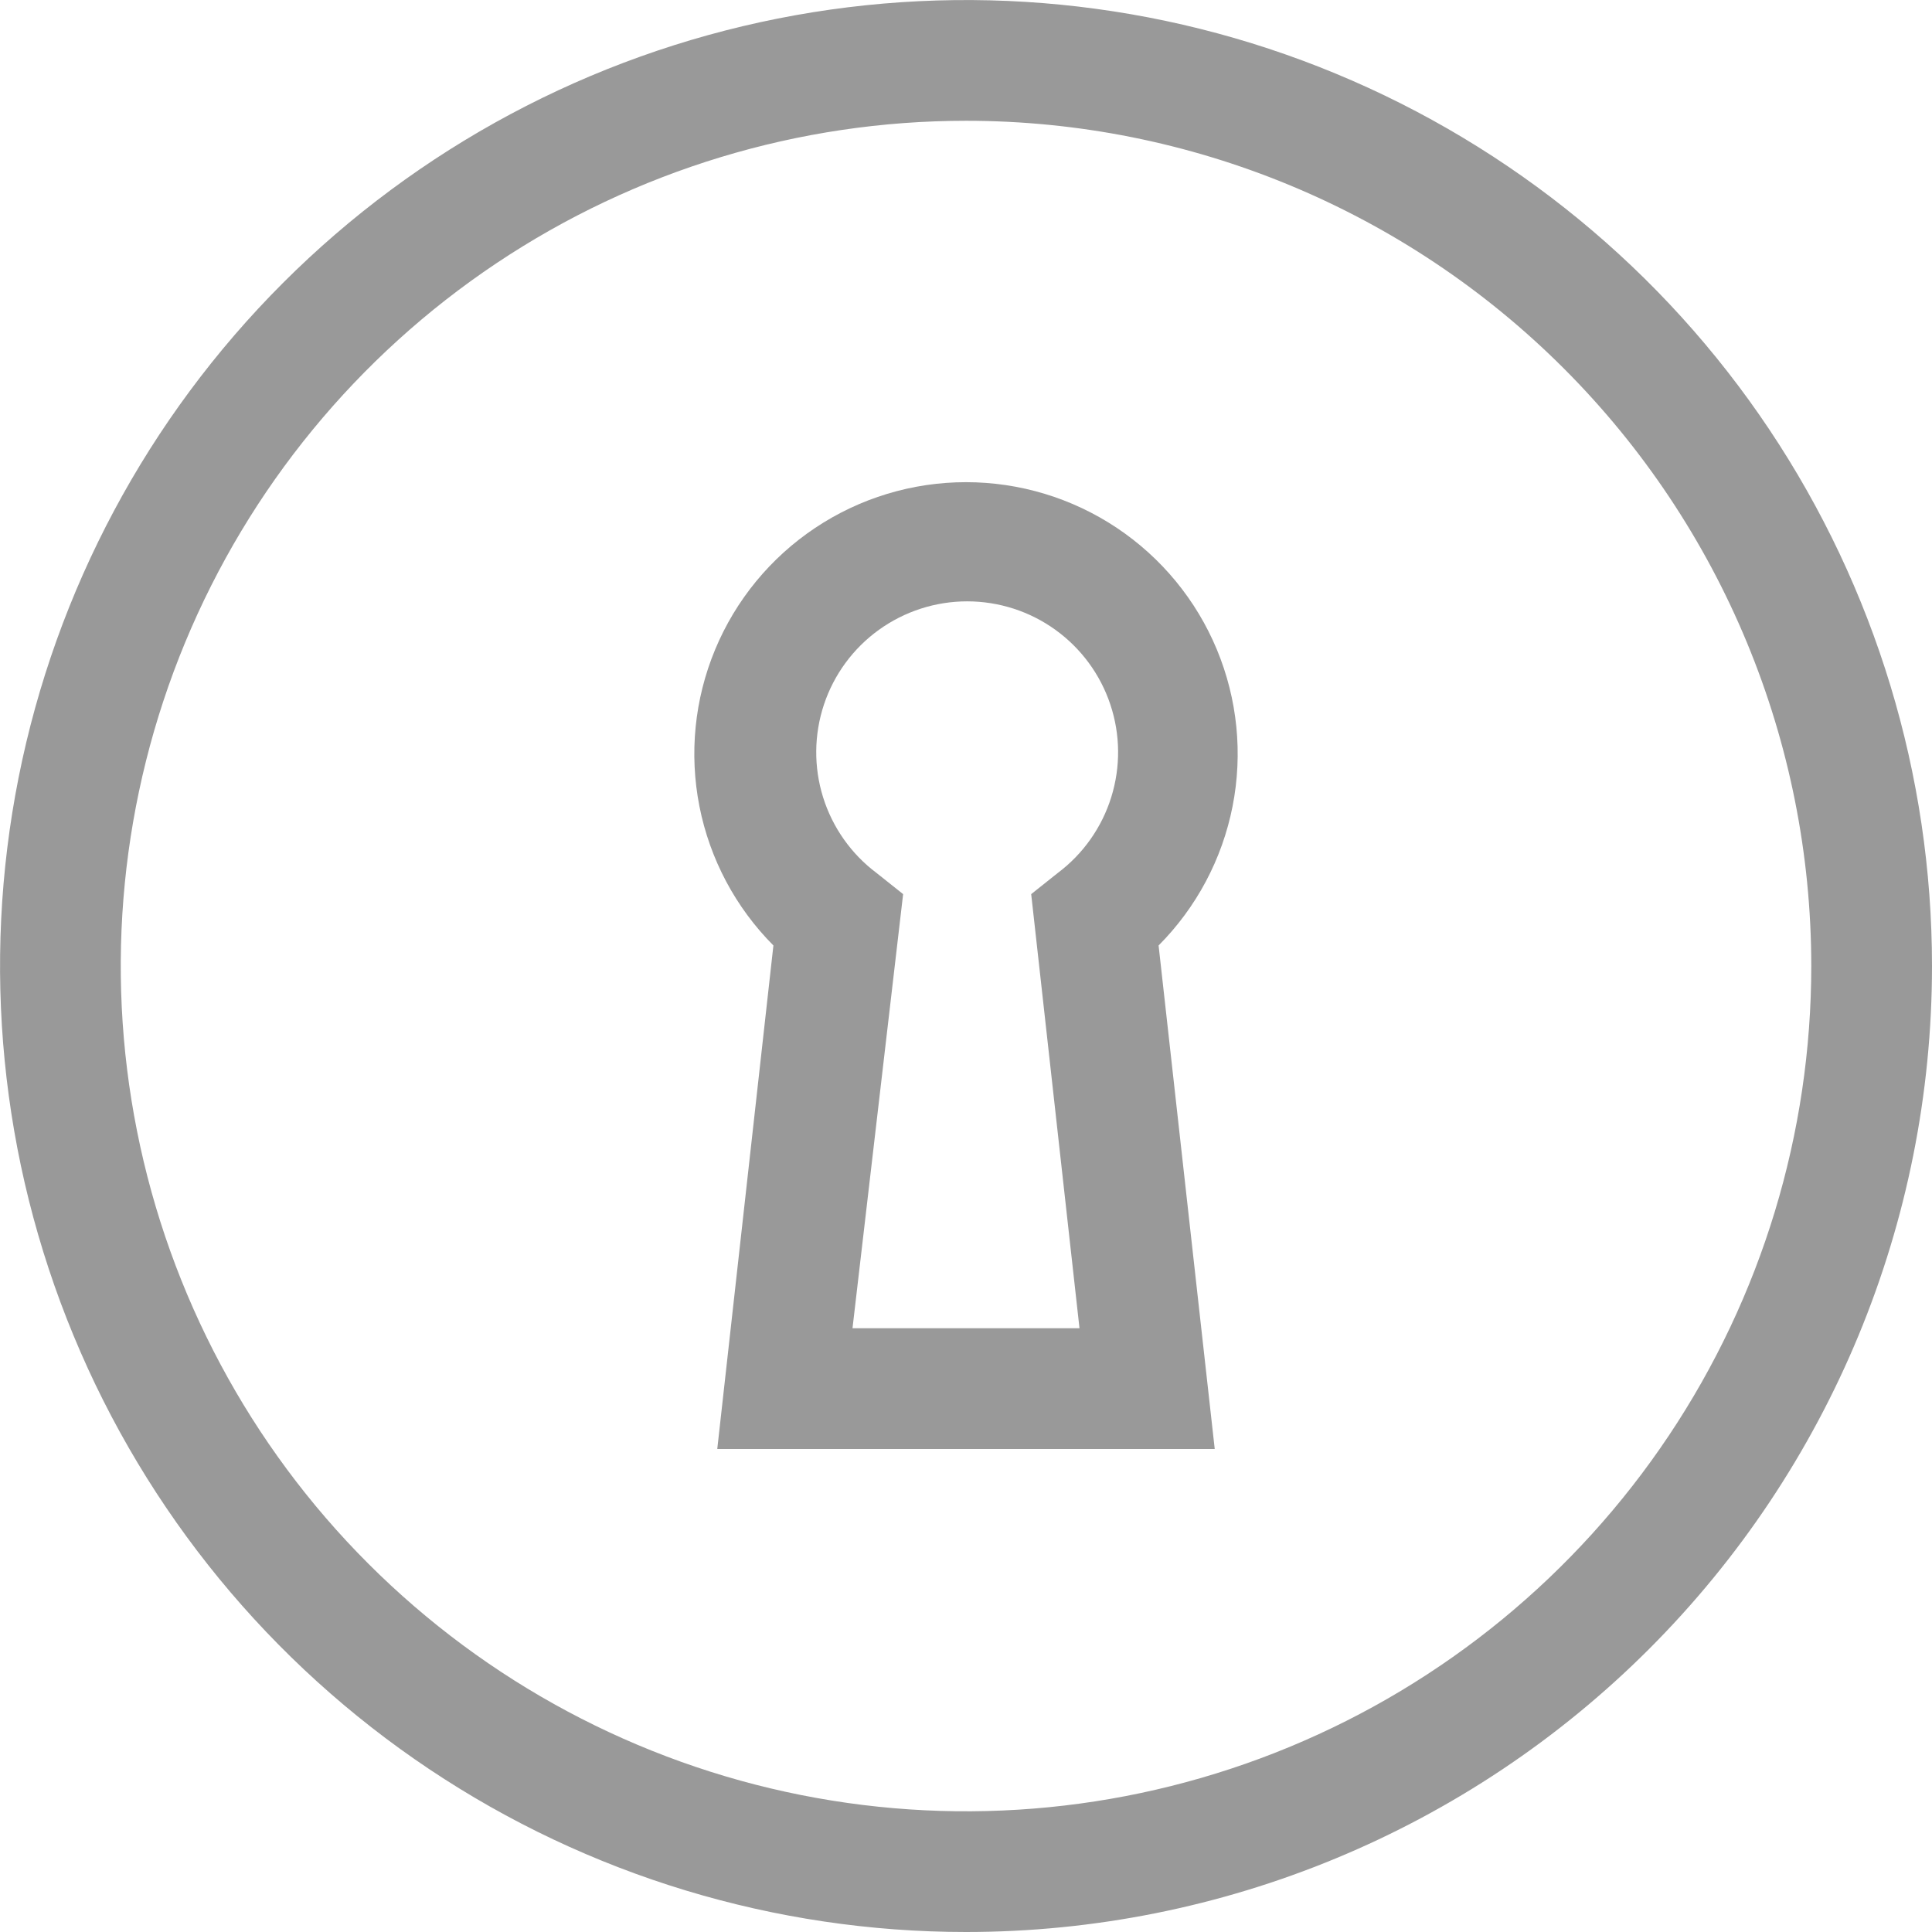 <svg fill="none" height="35" viewBox="0 0 35 35" width="35" xmlns="http://www.w3.org/2000/svg" xmlns:xlink="http://www.w3.org/1999/xlink"><clipPath id="a"><path d="m0 0h35v35h-35z"/></clipPath><g clip-path="url(#a)" fill="#999"><path d="m17.5 35c-3.461 0-6.845-1.026-9.722-2.949-2.878-1.923-5.121-4.656-6.445-7.854-1.325-3.198-1.671-6.716-.996-10.111.675-3.395 2.342-6.513 4.789-8.96s5.566-4.114 8.96-4.789c3.395-.675 6.913-.329 10.111.996 3.198 1.325 5.931 3.568 7.854 6.445 1.923 2.878 2.949 6.261 2.949 9.722 0 4.641-1.844 9.092-5.126 12.374s-7.733 5.126-12.374 5.126zm0-32.812c-3.029 0-5.989.898-8.507 2.581-2.518 1.683-4.481 4.074-5.64 6.872-1.159 2.798-1.462 5.877-.871 8.847.591 2.97 2.049 5.699 4.191 7.84s4.87 3.6 7.84 4.191c2.97.591 6.049.288 8.847-.871 2.798-1.159 5.189-3.122 6.872-5.64 1.683-2.518 2.581-5.479 2.581-8.507 0-4.061-1.613-7.956-4.485-10.828-2.872-2.872-6.766-4.485-10.828-4.485z"/><path d="m22.006 26.25h-9.012l1.017-9.122c-.686-.689-1.152-1.566-1.34-2.52s-.089-1.942.284-2.84c.373-.898 1.004-1.665 1.813-2.205.809-.54 1.76-.828 2.732-.828s1.923.288 2.732.828c.809.54 1.44 1.307 1.813 2.205.373.898.472 1.886.284 2.84s-.654 1.831-1.34 2.52zm-6.562-2.188h4.112l-.875-7.864.481-.383c.459-.344.798-.824.969-1.372s.166-1.135-.016-1.68c-.181-.544-.53-1.018-.995-1.353-.466-.336-1.025-.516-1.599-.516s-1.133.181-1.599.516c-.466.336-.814.809-.995 1.353-.181.544-.187 1.132-.016 1.68s.51 1.028.969 1.372l.481.383z"/></g></svg>